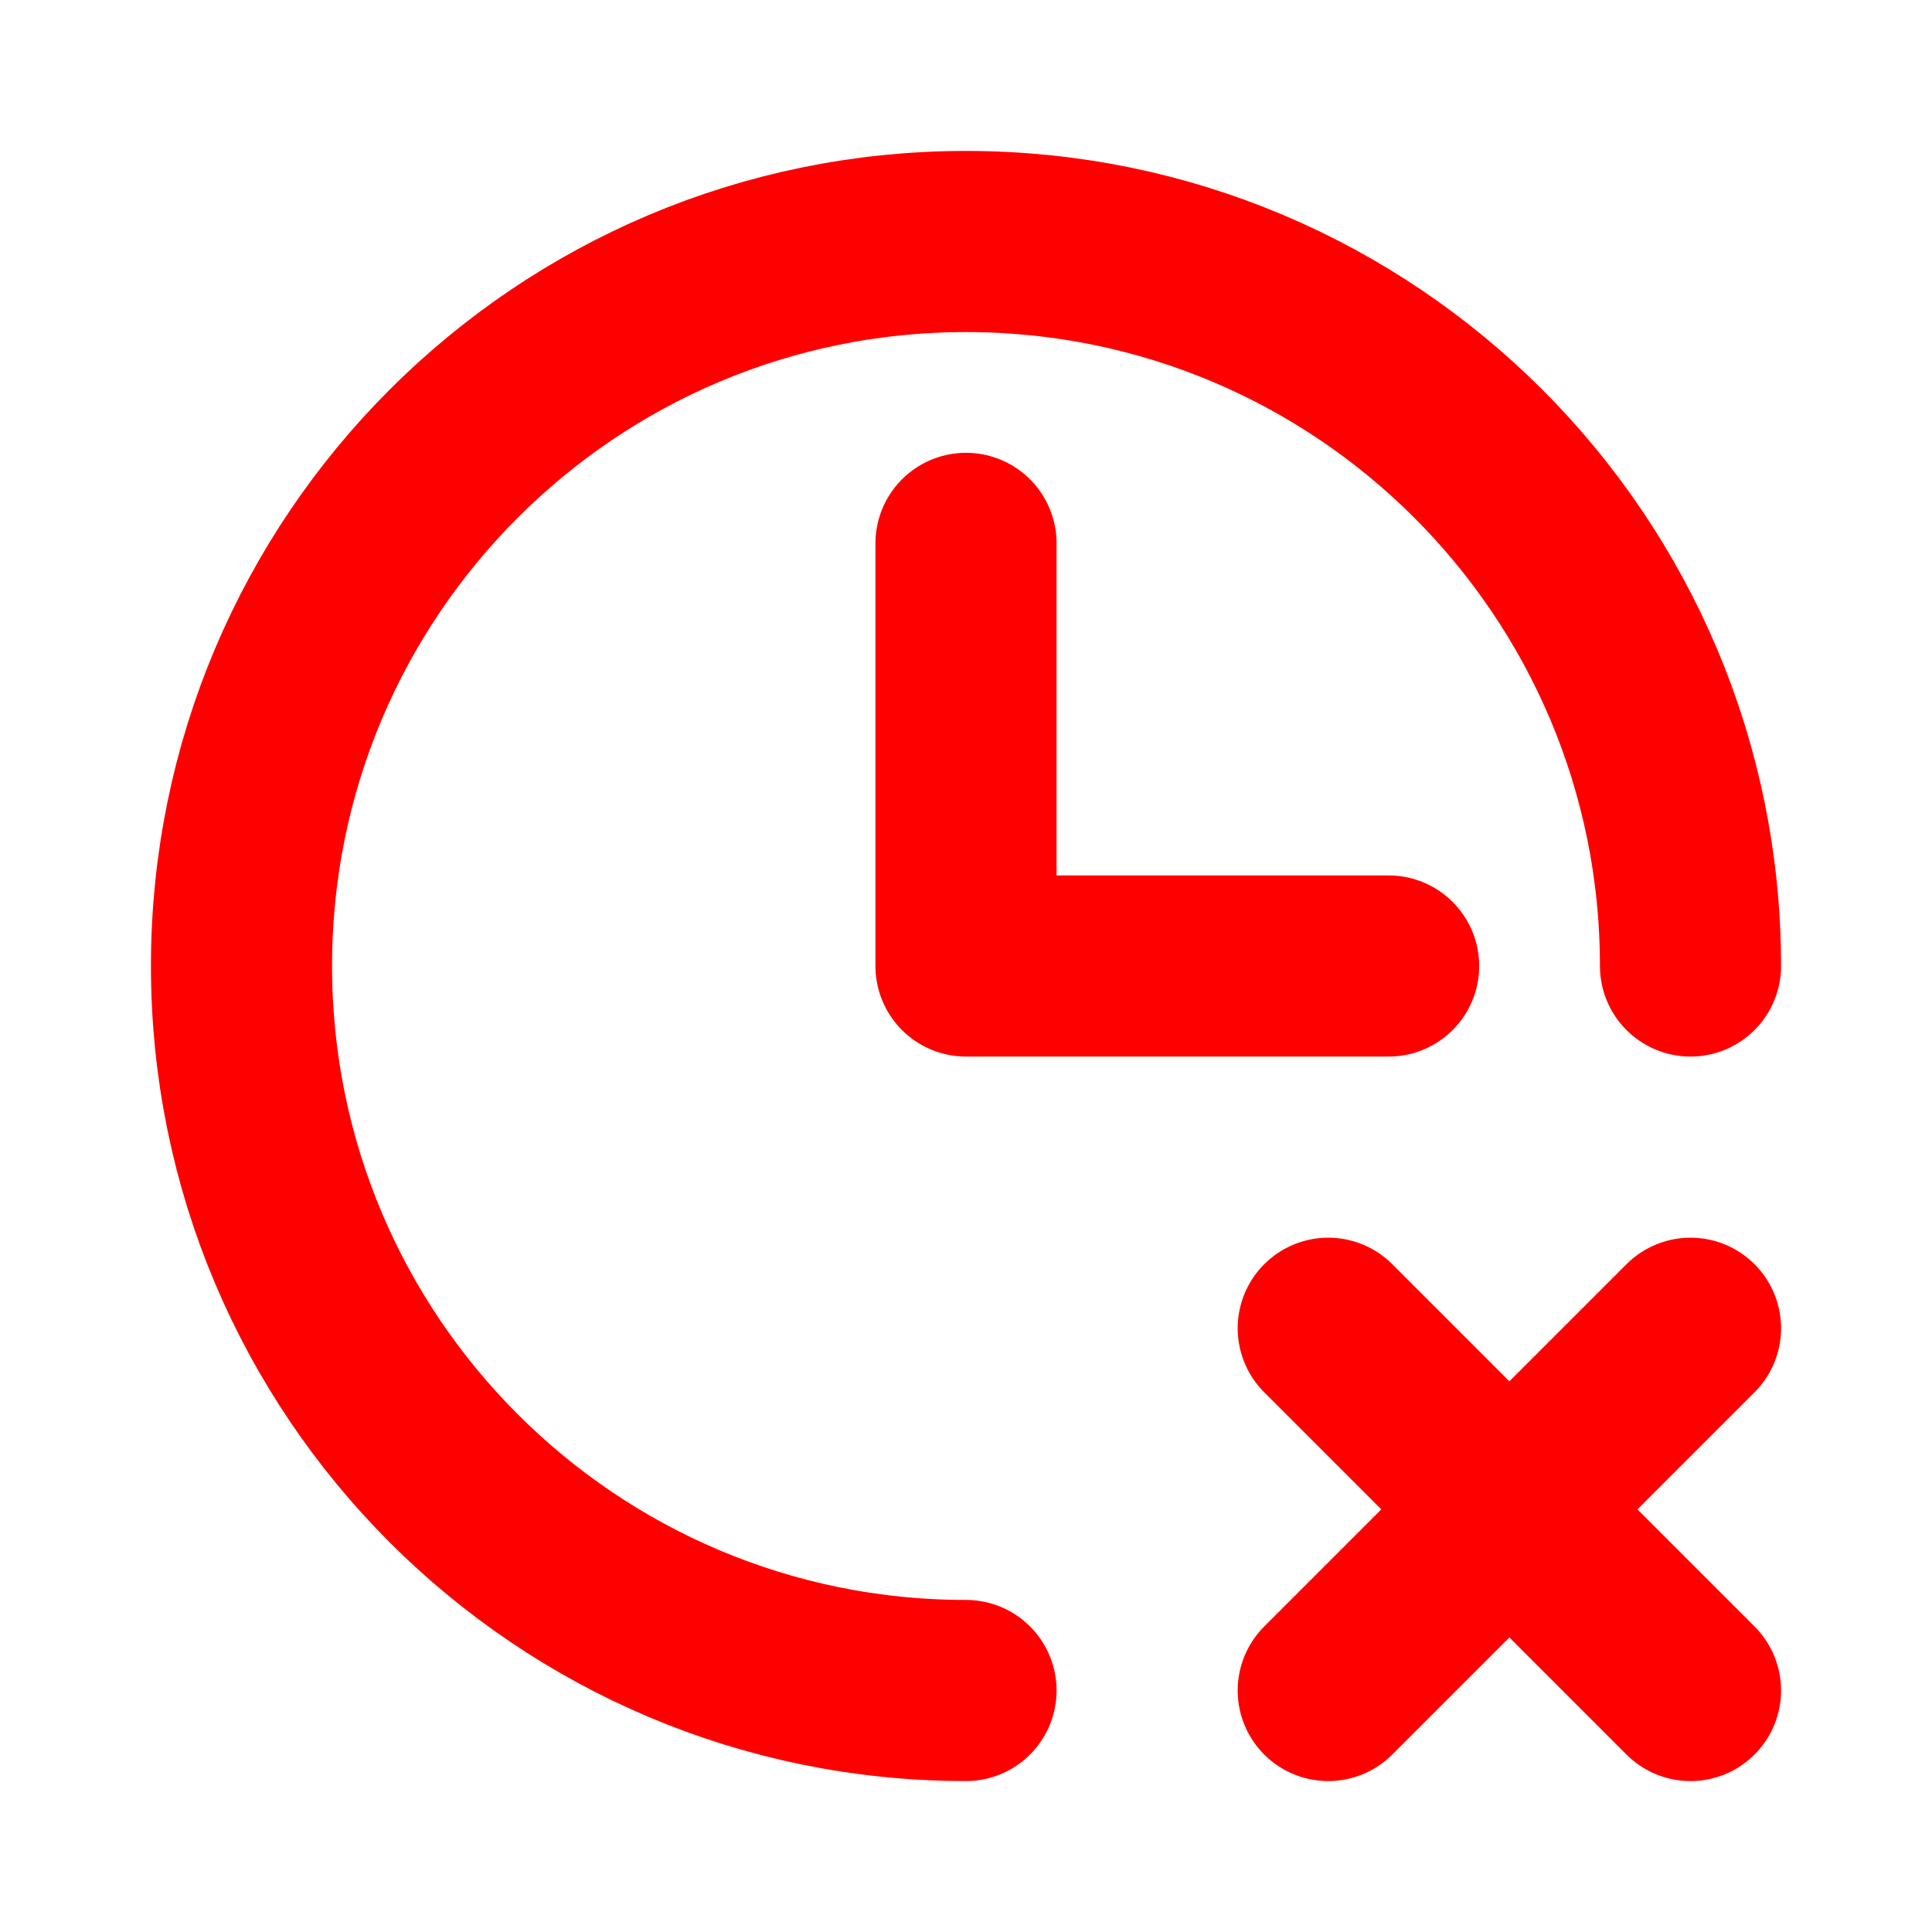<svg width="16" height="16" viewBox="0 0 16 16" fill="none" xmlns="http://www.w3.org/2000/svg">
<path d="M14 8C14 4.686 11.314 2 8 2C4.686 2 2 4.686 2 8C2 11.314 4.686 14 8 14" stroke="#FF0000" stroke-width="1.5" stroke-linecap="round" stroke-linejoin="round"/>
<path d="M8 4.5V8H11.5" stroke="#FF0000" stroke-width="1.5" stroke-linecap="round" stroke-linejoin="round"/>
<path d="M11 11L14 14" stroke="#FF0000" stroke-width="1.5" stroke-linecap="round" stroke-linejoin="round"/>
<path d="M14 11L11 14" stroke="#FF0000" stroke-width="1.5" stroke-linecap="round" stroke-linejoin="round"/>
</svg>
